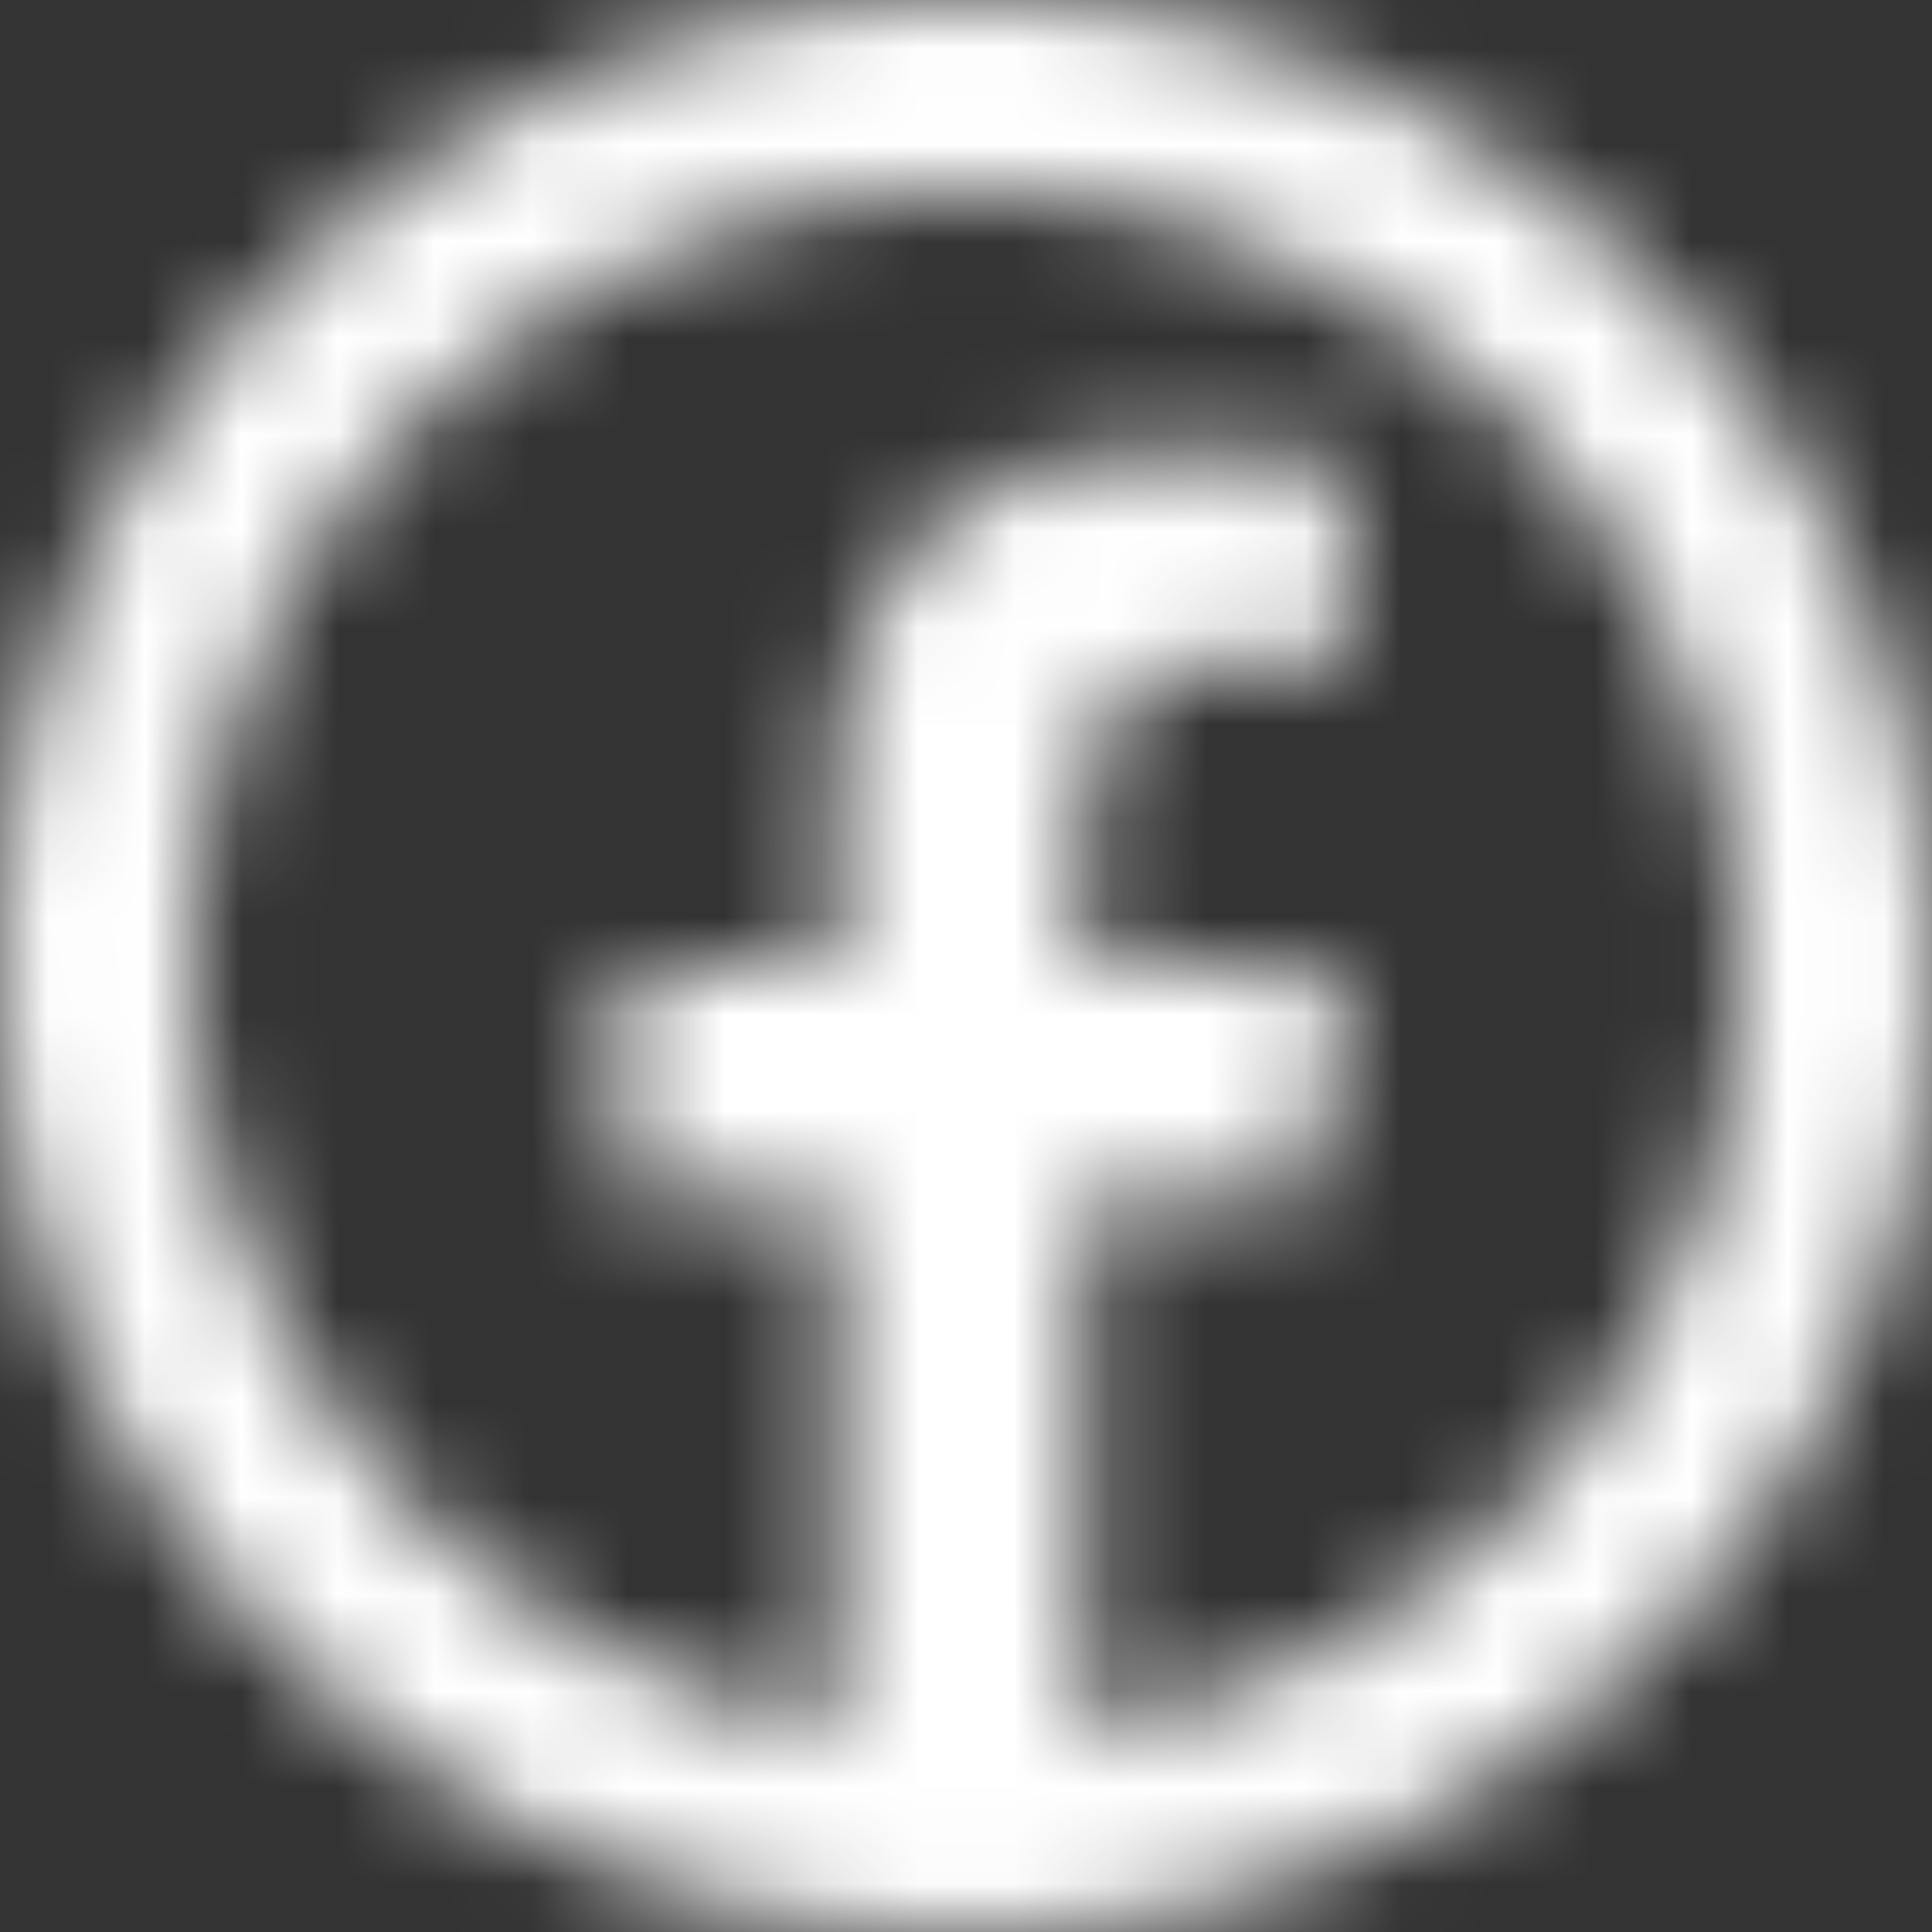 <svg xmlns="http://www.w3.org/2000/svg" xmlns:xlink="http://www.w3.org/1999/xlink" width="20" height="20" viewBox="0 0 20 20">
    <rect x="0" y="0" width="20" height="20" fill="#333333" stroke="none"/>
    <defs>
        <path id="a" d="M10 0C4.489 0 0 4.489 0 10s4.489 10 10 10 10-4.489 10-10S15.511 0 10 0zm0 2c4.43 0 8 3.57 8 8a7.977 7.977 0 0 1-6.781 7.898v-5.513h2.328l.365-2.365H11.22V8.727c0-.983.32-1.856 1.24-1.856h1.477V4.807c-.26-.035-.81-.112-1.846-.112-2.166 0-3.436 1.144-3.436 3.75v1.575H6.428v2.365h2.226v5.494A7.978 7.978 0 0 1 2 10c0-4.43 3.57-8 8-8z"/>
    </defs>
    <g fill="none" fill-rule="evenodd">
        <mask id="b" fill="#fff">
            <use xlink:href="#a"/>
        </mask>
        <g fill="#FFF" mask="url(#b)">
            <path d="M0 0h20v20H0z"/>
        </g>
    </g>
</svg>
